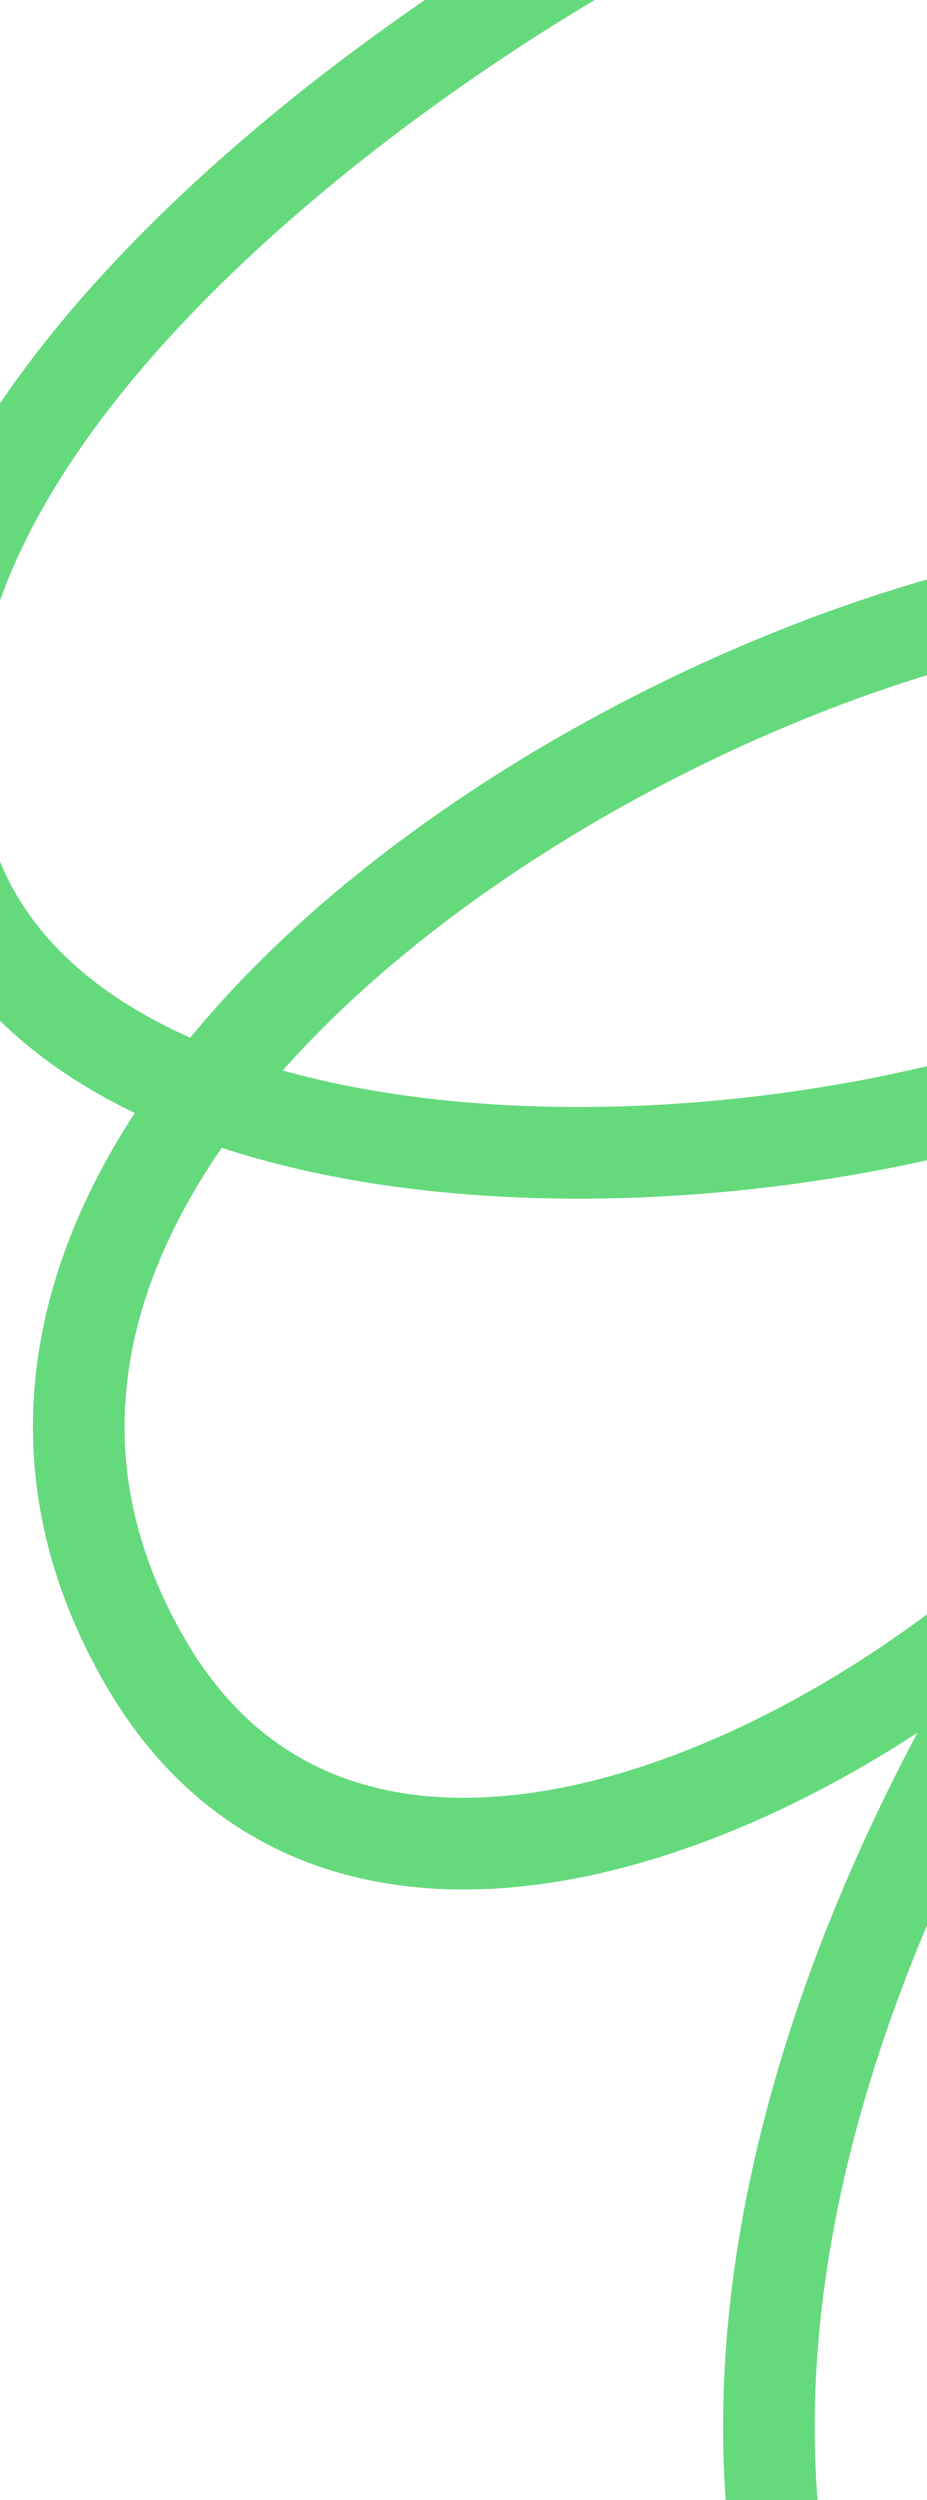 <svg width="354" height="954" viewBox="0 0 354 954" fill="none" xmlns="http://www.w3.org/2000/svg">
<path d="M251.666 -33.861C137.851 25.948 -75.233 183.093 -17.049 333.205C55.682 520.845 570.743 435.49 542.845 273.516C514.947 111.541 -101.305 364.472 55.619 634.441C143.786 786.12 375.636 658.283 457.182 535.221C381.34 620.878 245.86 840.68 310.681 1034.63" stroke="#65DA7C" stroke-width="34.991"/>
</svg>
